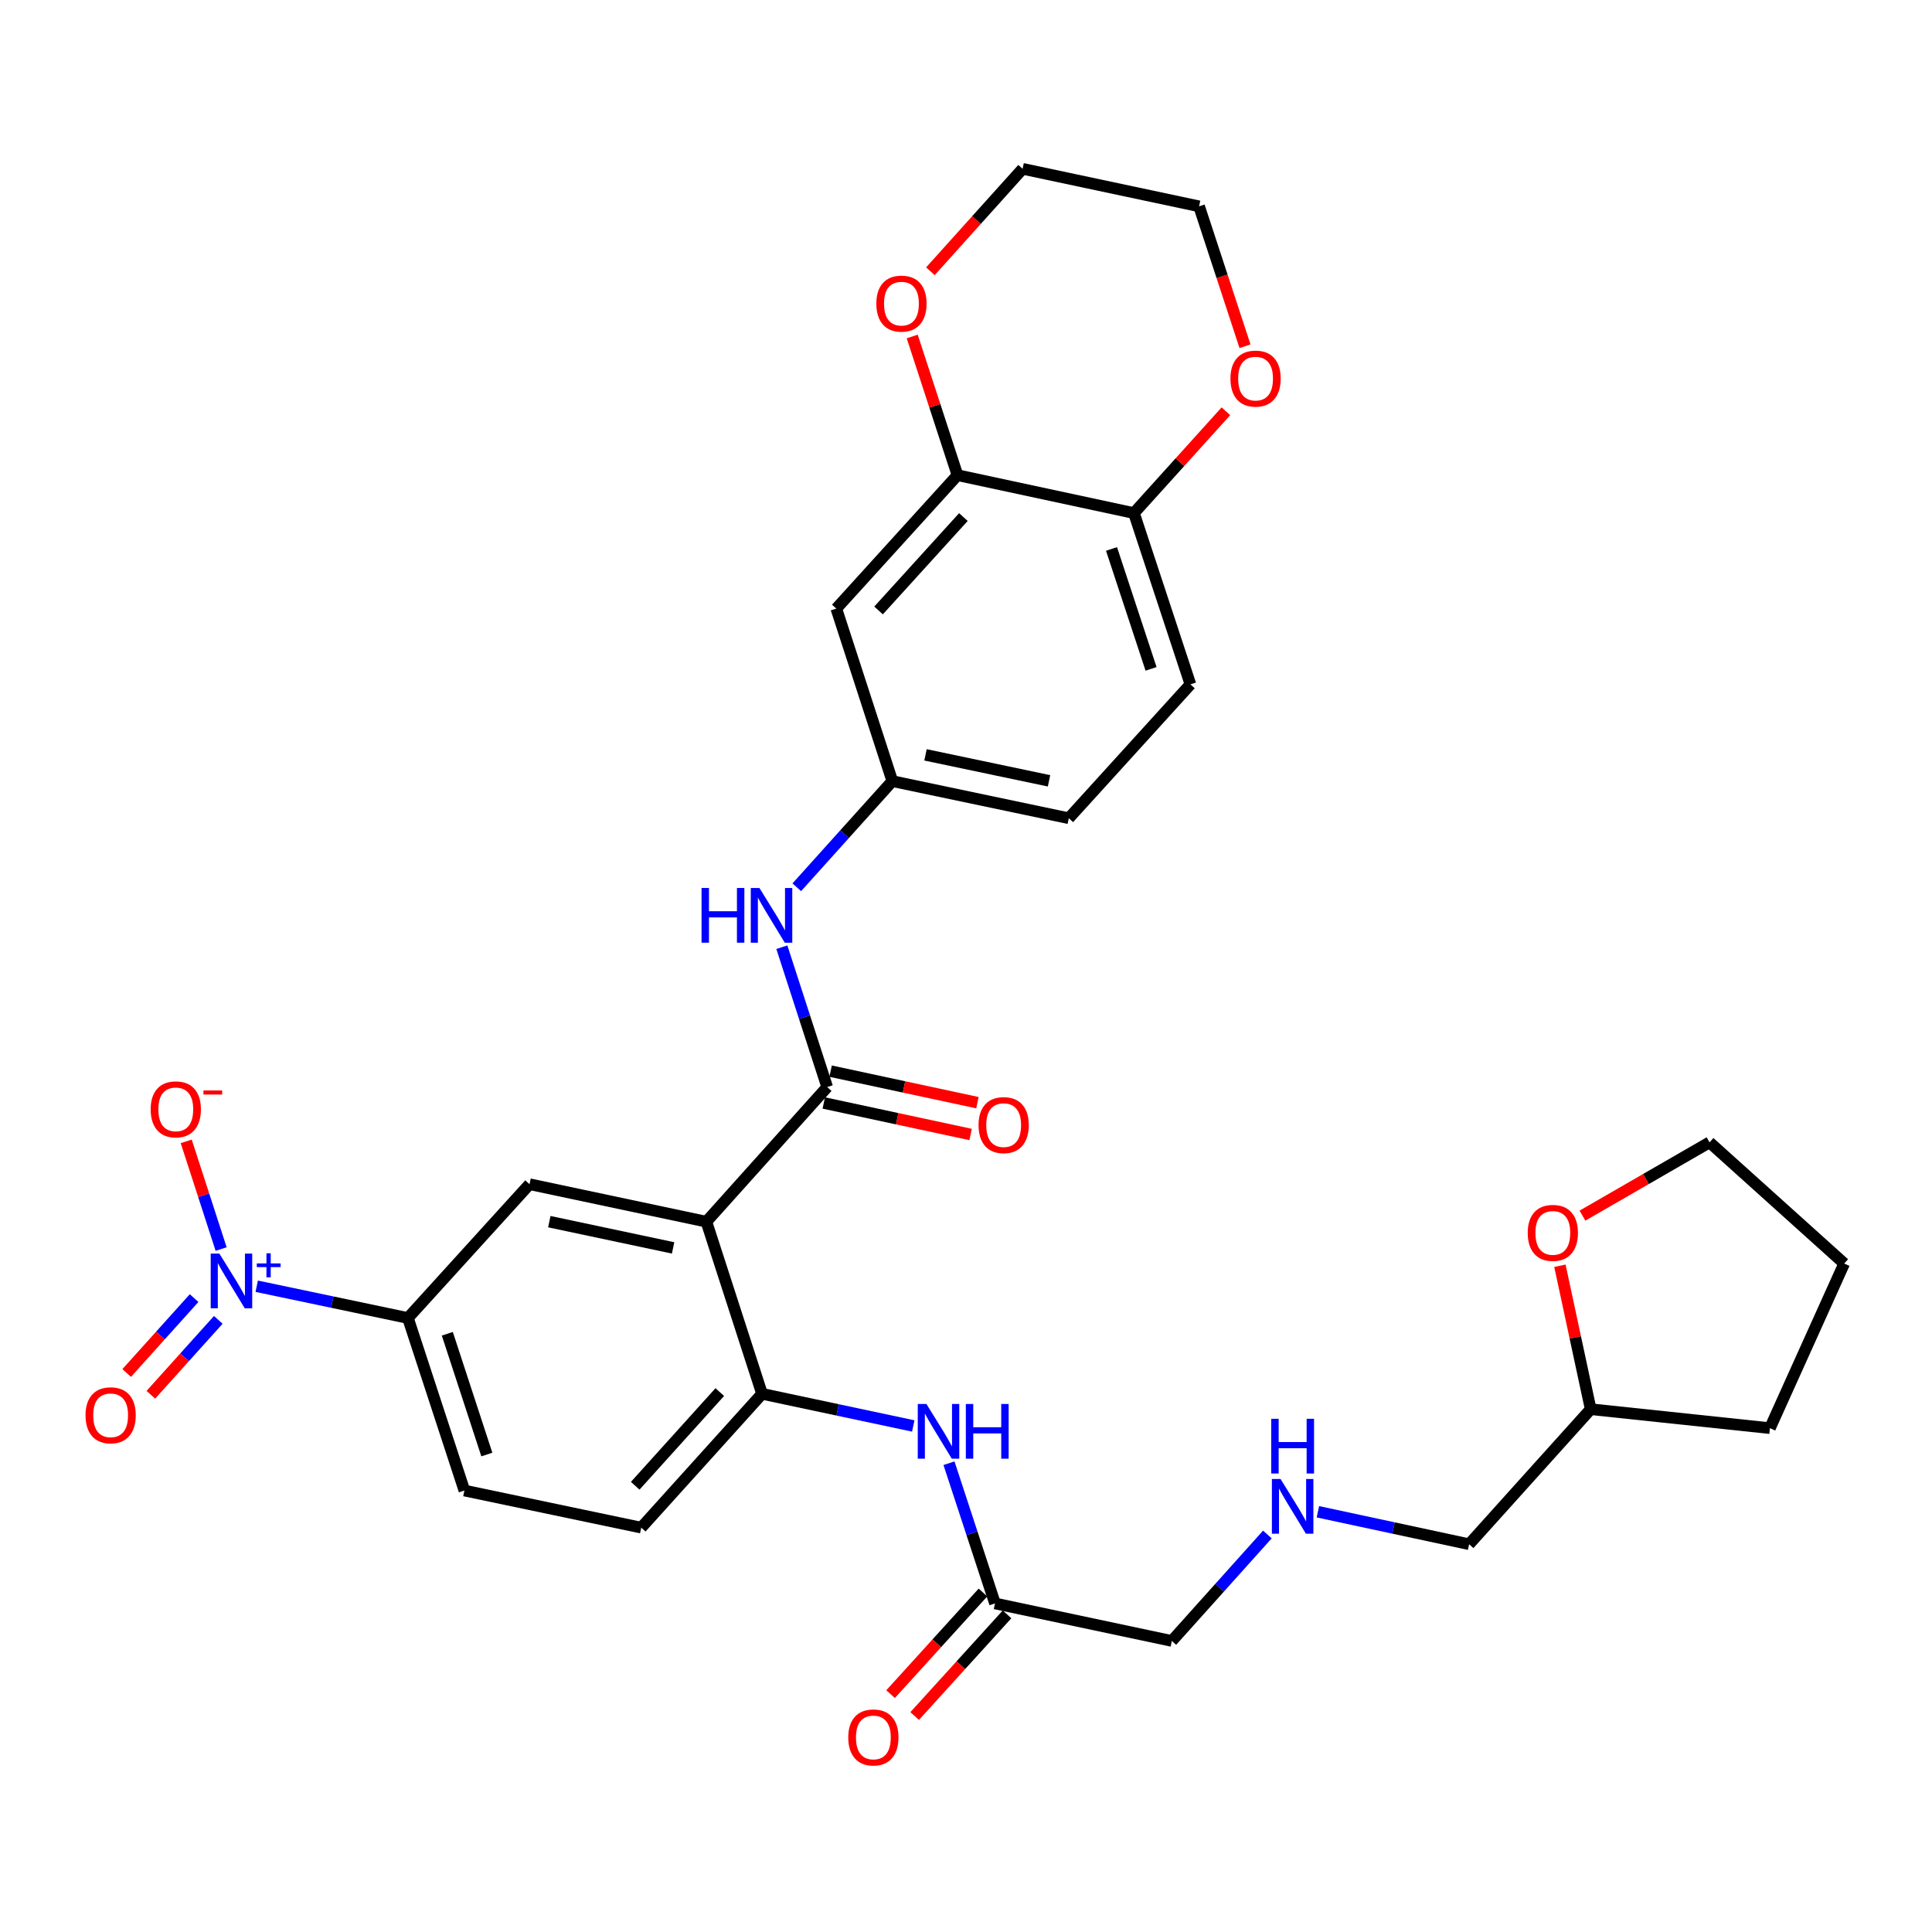<?xml version='1.0' encoding='iso-8859-1'?>
<svg version='1.1' baseProfile='full'
              xmlns='http://www.w3.org/2000/svg'
                      xmlns:rdkit='http://www.rdkit.org/xml'
                      xmlns:xlink='http://www.w3.org/1999/xlink'
                  xml:space='preserve'
width='1000px' height='1000px' viewBox='0 0 1000 1000'>
<!-- END OF HEADER -->
<rect style='opacity:1.0;fill:#FFFFFF;stroke:none' width='1000' height='1000' x='0' y='0'> </rect>
<path class='bond-1' d='M 365.621,632.353 L 428.154,562.664' style='fill:none;fill-rule:evenodd;stroke:#000000;stroke-width:6px;stroke-linecap:butt;stroke-linejoin:miter;stroke-opacity:1' />
<path class='bond-2' d='M 365.621,632.353 L 394.436,721.437' style='fill:none;fill-rule:evenodd;stroke:#000000;stroke-width:6px;stroke-linecap:butt;stroke-linejoin:miter;stroke-opacity:1' />
<path class='bond-3' d='M 365.621,632.353 L 274.086,612.941' style='fill:none;fill-rule:evenodd;stroke:#000000;stroke-width:6px;stroke-linecap:butt;stroke-linejoin:miter;stroke-opacity:1' />
<path class='bond-3' d='M 348.397,645.915 L 284.323,632.326' style='fill:none;fill-rule:evenodd;stroke:#000000;stroke-width:6px;stroke-linecap:butt;stroke-linejoin:miter;stroke-opacity:1' />
<path class='bond-0' d='M 132.877,665.75 L 172.009,673.975' style='fill:none;fill-rule:evenodd;stroke:#0000FF;stroke-width:6px;stroke-linecap:butt;stroke-linejoin:miter;stroke-opacity:1' />
<path class='bond-0' d='M 172.009,673.975 L 211.142,682.2' style='fill:none;fill-rule:evenodd;stroke:#000000;stroke-width:6px;stroke-linecap:butt;stroke-linejoin:miter;stroke-opacity:1' />
<path class='bond-10' d='M 114.456,646.506 L 105.423,618.642' style='fill:none;fill-rule:evenodd;stroke:#0000FF;stroke-width:6px;stroke-linecap:butt;stroke-linejoin:miter;stroke-opacity:1' />
<path class='bond-10' d='M 105.423,618.642 L 96.39,590.777' style='fill:none;fill-rule:evenodd;stroke:#FF0000;stroke-width:6px;stroke-linecap:butt;stroke-linejoin:miter;stroke-opacity:1' />
<path class='bond-12' d='M 100.469,671.895 L 83.018,691.281' style='fill:none;fill-rule:evenodd;stroke:#0000FF;stroke-width:6px;stroke-linecap:butt;stroke-linejoin:miter;stroke-opacity:1' />
<path class='bond-12' d='M 83.018,691.281 L 65.567,710.666' style='fill:none;fill-rule:evenodd;stroke:#FF0000;stroke-width:6px;stroke-linecap:butt;stroke-linejoin:miter;stroke-opacity:1' />
<path class='bond-12' d='M 112.985,683.162 L 95.534,702.547' style='fill:none;fill-rule:evenodd;stroke:#0000FF;stroke-width:6px;stroke-linecap:butt;stroke-linejoin:miter;stroke-opacity:1' />
<path class='bond-12' d='M 95.534,702.547 L 78.083,721.933' style='fill:none;fill-rule:evenodd;stroke:#FF0000;stroke-width:6px;stroke-linecap:butt;stroke-linejoin:miter;stroke-opacity:1' />
<path class='bond-5' d='M 428.154,562.664 L 416.42,526.468' style='fill:none;fill-rule:evenodd;stroke:#000000;stroke-width:6px;stroke-linecap:butt;stroke-linejoin:miter;stroke-opacity:1' />
<path class='bond-5' d='M 416.42,526.468 L 404.686,490.272' style='fill:none;fill-rule:evenodd;stroke:#0000FF;stroke-width:6px;stroke-linecap:butt;stroke-linejoin:miter;stroke-opacity:1' />
<path class='bond-14' d='M 426.386,570.896 L 464.388,579.055' style='fill:none;fill-rule:evenodd;stroke:#000000;stroke-width:6px;stroke-linecap:butt;stroke-linejoin:miter;stroke-opacity:1' />
<path class='bond-14' d='M 464.388,579.055 L 502.39,587.213' style='fill:none;fill-rule:evenodd;stroke:#FF0000;stroke-width:6px;stroke-linecap:butt;stroke-linejoin:miter;stroke-opacity:1' />
<path class='bond-14' d='M 429.921,554.431 L 467.923,562.59' style='fill:none;fill-rule:evenodd;stroke:#000000;stroke-width:6px;stroke-linecap:butt;stroke-linejoin:miter;stroke-opacity:1' />
<path class='bond-14' d='M 467.923,562.59 L 505.924,570.748' style='fill:none;fill-rule:evenodd;stroke:#FF0000;stroke-width:6px;stroke-linecap:butt;stroke-linejoin:miter;stroke-opacity:1' />
<path class='bond-6' d='M 394.436,721.437 L 433.568,729.758' style='fill:none;fill-rule:evenodd;stroke:#000000;stroke-width:6px;stroke-linecap:butt;stroke-linejoin:miter;stroke-opacity:1' />
<path class='bond-6' d='M 433.568,729.758 L 472.7,738.079' style='fill:none;fill-rule:evenodd;stroke:#0000FF;stroke-width:6px;stroke-linecap:butt;stroke-linejoin:miter;stroke-opacity:1' />
<path class='bond-16' d='M 394.436,721.437 L 331.904,790.706' style='fill:none;fill-rule:evenodd;stroke:#000000;stroke-width:6px;stroke-linecap:butt;stroke-linejoin:miter;stroke-opacity:1' />
<path class='bond-16' d='M 372.557,720.543 L 328.784,769.031' style='fill:none;fill-rule:evenodd;stroke:#000000;stroke-width:6px;stroke-linecap:butt;stroke-linejoin:miter;stroke-opacity:1' />
<path class='bond-4' d='M 274.086,612.941 L 211.142,682.2' style='fill:none;fill-rule:evenodd;stroke:#000000;stroke-width:6px;stroke-linecap:butt;stroke-linejoin:miter;stroke-opacity:1' />
<path class='bond-18' d='M 211.142,682.2 L 240.369,771.499' style='fill:none;fill-rule:evenodd;stroke:#000000;stroke-width:6px;stroke-linecap:butt;stroke-linejoin:miter;stroke-opacity:1' />
<path class='bond-18' d='M 231.531,690.357 L 251.989,752.866' style='fill:none;fill-rule:evenodd;stroke:#000000;stroke-width:6px;stroke-linecap:butt;stroke-linejoin:miter;stroke-opacity:1' />
<path class='bond-13' d='M 412.415,459.25 L 437.143,431.781' style='fill:none;fill-rule:evenodd;stroke:#0000FF;stroke-width:6px;stroke-linecap:butt;stroke-linejoin:miter;stroke-opacity:1' />
<path class='bond-13' d='M 437.143,431.781 L 461.871,404.311' style='fill:none;fill-rule:evenodd;stroke:#000000;stroke-width:6px;stroke-linecap:butt;stroke-linejoin:miter;stroke-opacity:1' />
<path class='bond-9' d='M 491.192,757.363 L 503.101,793.648' style='fill:none;fill-rule:evenodd;stroke:#0000FF;stroke-width:6px;stroke-linecap:butt;stroke-linejoin:miter;stroke-opacity:1' />
<path class='bond-9' d='M 503.101,793.648 L 515.011,829.934' style='fill:none;fill-rule:evenodd;stroke:#000000;stroke-width:6px;stroke-linecap:butt;stroke-linejoin:miter;stroke-opacity:1' />
<path class='bond-7' d='M 495.589,245.949 L 432.869,315.003' style='fill:none;fill-rule:evenodd;stroke:#000000;stroke-width:6px;stroke-linecap:butt;stroke-linejoin:miter;stroke-opacity:1' />
<path class='bond-7' d='M 498.647,267.63 L 454.743,315.967' style='fill:none;fill-rule:evenodd;stroke:#000000;stroke-width:6px;stroke-linecap:butt;stroke-linejoin:miter;stroke-opacity:1' />
<path class='bond-15' d='M 495.589,245.949 L 483.877,210.059' style='fill:none;fill-rule:evenodd;stroke:#000000;stroke-width:6px;stroke-linecap:butt;stroke-linejoin:miter;stroke-opacity:1' />
<path class='bond-15' d='M 483.877,210.059 L 472.166,174.169' style='fill:none;fill-rule:evenodd;stroke:#FF0000;stroke-width:6px;stroke-linecap:butt;stroke-linejoin:miter;stroke-opacity:1' />
<path class='bond-33' d='M 495.589,245.949 L 586.927,265.568' style='fill:none;fill-rule:evenodd;stroke:#000000;stroke-width:6px;stroke-linecap:butt;stroke-linejoin:miter;stroke-opacity:1' />
<path class='bond-8' d='M 432.869,315.003 L 461.871,404.311' style='fill:none;fill-rule:evenodd;stroke:#000000;stroke-width:6px;stroke-linecap:butt;stroke-linejoin:miter;stroke-opacity:1' />
<path class='bond-19' d='M 508.78,824.271 L 484.872,850.58' style='fill:none;fill-rule:evenodd;stroke:#000000;stroke-width:6px;stroke-linecap:butt;stroke-linejoin:miter;stroke-opacity:1' />
<path class='bond-19' d='M 484.872,850.58 L 460.965,876.889' style='fill:none;fill-rule:evenodd;stroke:#FF0000;stroke-width:6px;stroke-linecap:butt;stroke-linejoin:miter;stroke-opacity:1' />
<path class='bond-19' d='M 521.243,835.596 L 497.335,861.905' style='fill:none;fill-rule:evenodd;stroke:#000000;stroke-width:6px;stroke-linecap:butt;stroke-linejoin:miter;stroke-opacity:1' />
<path class='bond-19' d='M 497.335,861.905 L 473.428,888.214' style='fill:none;fill-rule:evenodd;stroke:#FF0000;stroke-width:6px;stroke-linecap:butt;stroke-linejoin:miter;stroke-opacity:1' />
<path class='bond-24' d='M 515.011,829.934 L 606.546,849.356' style='fill:none;fill-rule:evenodd;stroke:#000000;stroke-width:6px;stroke-linecap:butt;stroke-linejoin:miter;stroke-opacity:1' />
<path class='bond-11' d='M 586.927,265.568 L 616.164,354.231' style='fill:none;fill-rule:evenodd;stroke:#000000;stroke-width:6px;stroke-linecap:butt;stroke-linejoin:miter;stroke-opacity:1' />
<path class='bond-11' d='M 575.32,284.141 L 595.785,346.205' style='fill:none;fill-rule:evenodd;stroke:#000000;stroke-width:6px;stroke-linecap:butt;stroke-linejoin:miter;stroke-opacity:1' />
<path class='bond-17' d='M 586.927,265.568 L 610.73,239.218' style='fill:none;fill-rule:evenodd;stroke:#000000;stroke-width:6px;stroke-linecap:butt;stroke-linejoin:miter;stroke-opacity:1' />
<path class='bond-17' d='M 610.73,239.218 L 634.533,212.868' style='fill:none;fill-rule:evenodd;stroke:#FF0000;stroke-width:6px;stroke-linecap:butt;stroke-linejoin:miter;stroke-opacity:1' />
<path class='bond-23' d='M 461.871,404.311 L 553.21,423.518' style='fill:none;fill-rule:evenodd;stroke:#000000;stroke-width:6px;stroke-linecap:butt;stroke-linejoin:miter;stroke-opacity:1' />
<path class='bond-23' d='M 479.038,390.713 L 542.975,404.157' style='fill:none;fill-rule:evenodd;stroke:#000000;stroke-width:6px;stroke-linecap:butt;stroke-linejoin:miter;stroke-opacity:1' />
<path class='bond-27' d='M 481.58,140.407 L 505.438,113.89' style='fill:none;fill-rule:evenodd;stroke:#FF0000;stroke-width:6px;stroke-linecap:butt;stroke-linejoin:miter;stroke-opacity:1' />
<path class='bond-27' d='M 505.438,113.89 L 529.297,87.372' style='fill:none;fill-rule:evenodd;stroke:#000000;stroke-width:6px;stroke-linecap:butt;stroke-linejoin:miter;stroke-opacity:1' />
<path class='bond-32' d='M 331.904,790.706 L 240.369,771.499' style='fill:none;fill-rule:evenodd;stroke:#000000;stroke-width:6px;stroke-linecap:butt;stroke-linejoin:miter;stroke-opacity:1' />
<path class='bond-28' d='M 644.412,179.214 L 632.529,143.004' style='fill:none;fill-rule:evenodd;stroke:#FF0000;stroke-width:6px;stroke-linecap:butt;stroke-linejoin:miter;stroke-opacity:1' />
<path class='bond-28' d='M 632.529,143.004 L 620.645,106.794' style='fill:none;fill-rule:evenodd;stroke:#000000;stroke-width:6px;stroke-linecap:butt;stroke-linejoin:miter;stroke-opacity:1' />
<path class='bond-20' d='M 807.411,655.156 L 815.377,692.277' style='fill:none;fill-rule:evenodd;stroke:#FF0000;stroke-width:6px;stroke-linecap:butt;stroke-linejoin:miter;stroke-opacity:1' />
<path class='bond-20' d='M 815.377,692.277 L 823.343,729.399' style='fill:none;fill-rule:evenodd;stroke:#000000;stroke-width:6px;stroke-linecap:butt;stroke-linejoin:miter;stroke-opacity:1' />
<path class='bond-29' d='M 819.084,629.211 L 851.97,610.242' style='fill:none;fill-rule:evenodd;stroke:#FF0000;stroke-width:6px;stroke-linecap:butt;stroke-linejoin:miter;stroke-opacity:1' />
<path class='bond-29' d='M 851.97,610.242 L 884.856,591.273' style='fill:none;fill-rule:evenodd;stroke:#000000;stroke-width:6px;stroke-linecap:butt;stroke-linejoin:miter;stroke-opacity:1' />
<path class='bond-21' d='M 616.164,354.231 L 553.21,423.518' style='fill:none;fill-rule:evenodd;stroke:#000000;stroke-width:6px;stroke-linecap:butt;stroke-linejoin:miter;stroke-opacity:1' />
<path class='bond-22' d='M 655.989,794.253 L 631.267,821.805' style='fill:none;fill-rule:evenodd;stroke:#0000FF;stroke-width:6px;stroke-linecap:butt;stroke-linejoin:miter;stroke-opacity:1' />
<path class='bond-22' d='M 631.267,821.805 L 606.546,849.356' style='fill:none;fill-rule:evenodd;stroke:#000000;stroke-width:6px;stroke-linecap:butt;stroke-linejoin:miter;stroke-opacity:1' />
<path class='bond-26' d='M 682.145,782.484 L 721.276,790.889' style='fill:none;fill-rule:evenodd;stroke:#0000FF;stroke-width:6px;stroke-linecap:butt;stroke-linejoin:miter;stroke-opacity:1' />
<path class='bond-26' d='M 721.276,790.889 L 760.408,799.294' style='fill:none;fill-rule:evenodd;stroke:#000000;stroke-width:6px;stroke-linecap:butt;stroke-linejoin:miter;stroke-opacity:1' />
<path class='bond-25' d='M 823.343,729.399 L 760.408,799.294' style='fill:none;fill-rule:evenodd;stroke:#000000;stroke-width:6px;stroke-linecap:butt;stroke-linejoin:miter;stroke-opacity:1' />
<path class='bond-30' d='M 823.343,729.399 L 916.113,739.213' style='fill:none;fill-rule:evenodd;stroke:#000000;stroke-width:6px;stroke-linecap:butt;stroke-linejoin:miter;stroke-opacity:1' />
<path class='bond-34' d='M 529.297,87.372 L 620.645,106.794' style='fill:none;fill-rule:evenodd;stroke:#000000;stroke-width:6px;stroke-linecap:butt;stroke-linejoin:miter;stroke-opacity:1' />
<path class='bond-35' d='M 884.856,591.273 L 954.545,654.002' style='fill:none;fill-rule:evenodd;stroke:#000000;stroke-width:6px;stroke-linecap:butt;stroke-linejoin:miter;stroke-opacity:1' />
<path class='bond-31' d='M 916.113,739.213 L 954.545,654.002' style='fill:none;fill-rule:evenodd;stroke:#000000;stroke-width:6px;stroke-linecap:butt;stroke-linejoin:miter;stroke-opacity:1' />
<path  class='atom-1' d='M 113.543 648.842
L 122.823 663.842
Q 123.743 665.322, 125.223 668.002
Q 126.703 670.682, 126.783 670.842
L 126.783 648.842
L 130.543 648.842
L 130.543 677.162
L 126.663 677.162
L 116.703 660.762
Q 115.543 658.842, 114.303 656.642
Q 113.103 654.442, 112.743 653.762
L 112.743 677.162
L 109.063 677.162
L 109.063 648.842
L 113.543 648.842
' fill='#0000FF'/>
<path  class='atom-1' d='M 132.919 653.947
L 137.909 653.947
L 137.909 648.693
L 140.127 648.693
L 140.127 653.947
L 145.248 653.947
L 145.248 655.848
L 140.127 655.848
L 140.127 661.128
L 137.909 661.128
L 137.909 655.848
L 132.919 655.848
L 132.919 653.947
' fill='#0000FF'/>
<path  class='atom-6' d='M 363.119 459.616
L 366.959 459.616
L 366.959 471.656
L 381.439 471.656
L 381.439 459.616
L 385.279 459.616
L 385.279 487.936
L 381.439 487.936
L 381.439 474.856
L 366.959 474.856
L 366.959 487.936
L 363.119 487.936
L 363.119 459.616
' fill='#0000FF'/>
<path  class='atom-6' d='M 393.079 459.616
L 402.359 474.616
Q 403.279 476.096, 404.759 478.776
Q 406.239 481.456, 406.319 481.616
L 406.319 459.616
L 410.079 459.616
L 410.079 487.936
L 406.199 487.936
L 396.239 471.536
Q 395.079 469.616, 393.839 467.416
Q 392.639 465.216, 392.279 464.536
L 392.279 487.936
L 388.599 487.936
L 388.599 459.616
L 393.079 459.616
' fill='#0000FF'/>
<path  class='atom-7' d='M 479.515 726.699
L 488.795 741.699
Q 489.715 743.179, 491.195 745.859
Q 492.675 748.539, 492.755 748.699
L 492.755 726.699
L 496.515 726.699
L 496.515 755.019
L 492.635 755.019
L 482.675 738.619
Q 481.515 736.699, 480.275 734.499
Q 479.075 732.299, 478.715 731.619
L 478.715 755.019
L 475.035 755.019
L 475.035 726.699
L 479.515 726.699
' fill='#0000FF'/>
<path  class='atom-7' d='M 499.915 726.699
L 503.755 726.699
L 503.755 738.739
L 518.235 738.739
L 518.235 726.699
L 522.075 726.699
L 522.075 755.019
L 518.235 755.019
L 518.235 741.939
L 503.755 741.939
L 503.755 755.019
L 499.915 755.019
L 499.915 726.699
' fill='#0000FF'/>
<path  class='atom-11' d='M 77.988 574.195
Q 77.988 567.395, 81.348 563.595
Q 84.708 559.795, 90.988 559.795
Q 97.268 559.795, 100.628 563.595
Q 103.988 567.395, 103.988 574.195
Q 103.988 581.075, 100.588 584.995
Q 97.188 588.875, 90.988 588.875
Q 84.748 588.875, 81.348 584.995
Q 77.988 581.115, 77.988 574.195
M 90.988 585.675
Q 95.308 585.675, 97.628 582.795
Q 99.988 579.875, 99.988 574.195
Q 99.988 568.635, 97.628 565.835
Q 95.308 562.995, 90.988 562.995
Q 86.668 562.995, 84.308 565.795
Q 81.988 568.595, 81.988 574.195
Q 81.988 579.915, 84.308 582.795
Q 86.668 585.675, 90.988 585.675
' fill='#FF0000'/>
<path  class='atom-11' d='M 105.308 564.417
L 114.997 564.417
L 114.997 566.529
L 105.308 566.529
L 105.308 564.417
' fill='#FF0000'/>
<path  class='atom-13' d='M 44.271 732.547
Q 44.271 725.747, 47.631 721.947
Q 50.991 718.147, 57.271 718.147
Q 63.551 718.147, 66.911 721.947
Q 70.271 725.747, 70.271 732.547
Q 70.271 739.427, 66.871 743.347
Q 63.471 747.227, 57.271 747.227
Q 51.031 747.227, 47.631 743.347
Q 44.271 739.467, 44.271 732.547
M 57.271 744.027
Q 61.591 744.027, 63.911 741.147
Q 66.271 738.227, 66.271 732.547
Q 66.271 726.987, 63.911 724.187
Q 61.591 721.347, 57.271 721.347
Q 52.951 721.347, 50.591 724.147
Q 48.271 726.947, 48.271 732.547
Q 48.271 738.267, 50.591 741.147
Q 52.951 744.027, 57.271 744.027
' fill='#FF0000'/>
<path  class='atom-15' d='M 506.492 582.353
Q 506.492 575.553, 509.852 571.753
Q 513.212 567.953, 519.492 567.953
Q 525.772 567.953, 529.132 571.753
Q 532.492 575.553, 532.492 582.353
Q 532.492 589.233, 529.092 593.153
Q 525.692 597.033, 519.492 597.033
Q 513.252 597.033, 509.852 593.153
Q 506.492 589.273, 506.492 582.353
M 519.492 593.833
Q 523.812 593.833, 526.132 590.953
Q 528.492 588.033, 528.492 582.353
Q 528.492 576.793, 526.132 573.993
Q 523.812 571.153, 519.492 571.153
Q 515.172 571.153, 512.812 573.953
Q 510.492 576.753, 510.492 582.353
Q 510.492 588.073, 512.812 590.953
Q 515.172 593.833, 519.492 593.833
' fill='#FF0000'/>
<path  class='atom-16' d='M 453.587 157.151
Q 453.587 150.351, 456.947 146.551
Q 460.307 142.751, 466.587 142.751
Q 472.867 142.751, 476.227 146.551
Q 479.587 150.351, 479.587 157.151
Q 479.587 164.031, 476.187 167.951
Q 472.787 171.831, 466.587 171.831
Q 460.347 171.831, 456.947 167.951
Q 453.587 164.071, 453.587 157.151
M 466.587 168.631
Q 470.907 168.631, 473.227 165.751
Q 475.587 162.831, 475.587 157.151
Q 475.587 151.591, 473.227 148.791
Q 470.907 145.951, 466.587 145.951
Q 462.267 145.951, 459.907 148.751
Q 457.587 151.551, 457.587 157.151
Q 457.587 162.871, 459.907 165.751
Q 462.267 168.631, 466.587 168.631
' fill='#FF0000'/>
<path  class='atom-18' d='M 636.881 195.958
Q 636.881 189.158, 640.241 185.358
Q 643.601 181.558, 649.881 181.558
Q 656.161 181.558, 659.521 185.358
Q 662.881 189.158, 662.881 195.958
Q 662.881 202.838, 659.481 206.758
Q 656.081 210.638, 649.881 210.638
Q 643.641 210.638, 640.241 206.758
Q 636.881 202.878, 636.881 195.958
M 649.881 207.438
Q 654.201 207.438, 656.521 204.558
Q 658.881 201.638, 658.881 195.958
Q 658.881 190.398, 656.521 187.598
Q 654.201 184.758, 649.881 184.758
Q 645.561 184.758, 643.201 187.558
Q 640.881 190.358, 640.881 195.958
Q 640.881 201.678, 643.201 204.558
Q 645.561 207.438, 649.881 207.438
' fill='#FF0000'/>
<path  class='atom-20' d='M 439.057 899.292
Q 439.057 892.492, 442.417 888.692
Q 445.777 884.892, 452.057 884.892
Q 458.337 884.892, 461.697 888.692
Q 465.057 892.492, 465.057 899.292
Q 465.057 906.172, 461.657 910.092
Q 458.257 913.972, 452.057 913.972
Q 445.817 913.972, 442.417 910.092
Q 439.057 906.212, 439.057 899.292
M 452.057 910.772
Q 456.377 910.772, 458.697 907.892
Q 461.057 904.972, 461.057 899.292
Q 461.057 893.732, 458.697 890.932
Q 456.377 888.092, 452.057 888.092
Q 447.737 888.092, 445.377 890.892
Q 443.057 893.692, 443.057 899.292
Q 443.057 905.012, 445.377 907.892
Q 447.737 910.772, 452.057 910.772
' fill='#FF0000'/>
<path  class='atom-21' d='M 790.743 638.14
Q 790.743 631.34, 794.103 627.54
Q 797.463 623.74, 803.743 623.74
Q 810.023 623.74, 813.383 627.54
Q 816.743 631.34, 816.743 638.14
Q 816.743 645.02, 813.343 648.94
Q 809.943 652.82, 803.743 652.82
Q 797.503 652.82, 794.103 648.94
Q 790.743 645.06, 790.743 638.14
M 803.743 649.62
Q 808.063 649.62, 810.383 646.74
Q 812.743 643.82, 812.743 638.14
Q 812.743 632.58, 810.383 629.78
Q 808.063 626.94, 803.743 626.94
Q 799.423 626.94, 797.063 629.74
Q 794.743 632.54, 794.743 638.14
Q 794.743 643.86, 797.063 646.74
Q 799.423 649.62, 803.743 649.62
' fill='#FF0000'/>
<path  class='atom-23' d='M 662.809 765.516
L 672.089 780.516
Q 673.009 781.996, 674.489 784.676
Q 675.969 787.356, 676.049 787.516
L 676.049 765.516
L 679.809 765.516
L 679.809 793.836
L 675.929 793.836
L 665.969 777.436
Q 664.809 775.516, 663.569 773.316
Q 662.369 771.116, 662.009 770.436
L 662.009 793.836
L 658.329 793.836
L 658.329 765.516
L 662.809 765.516
' fill='#0000FF'/>
<path  class='atom-23' d='M 657.989 734.364
L 661.829 734.364
L 661.829 746.404
L 676.309 746.404
L 676.309 734.364
L 680.149 734.364
L 680.149 762.684
L 676.309 762.684
L 676.309 749.604
L 661.829 749.604
L 661.829 762.684
L 657.989 762.684
L 657.989 734.364
' fill='#0000FF'/>
</svg>
